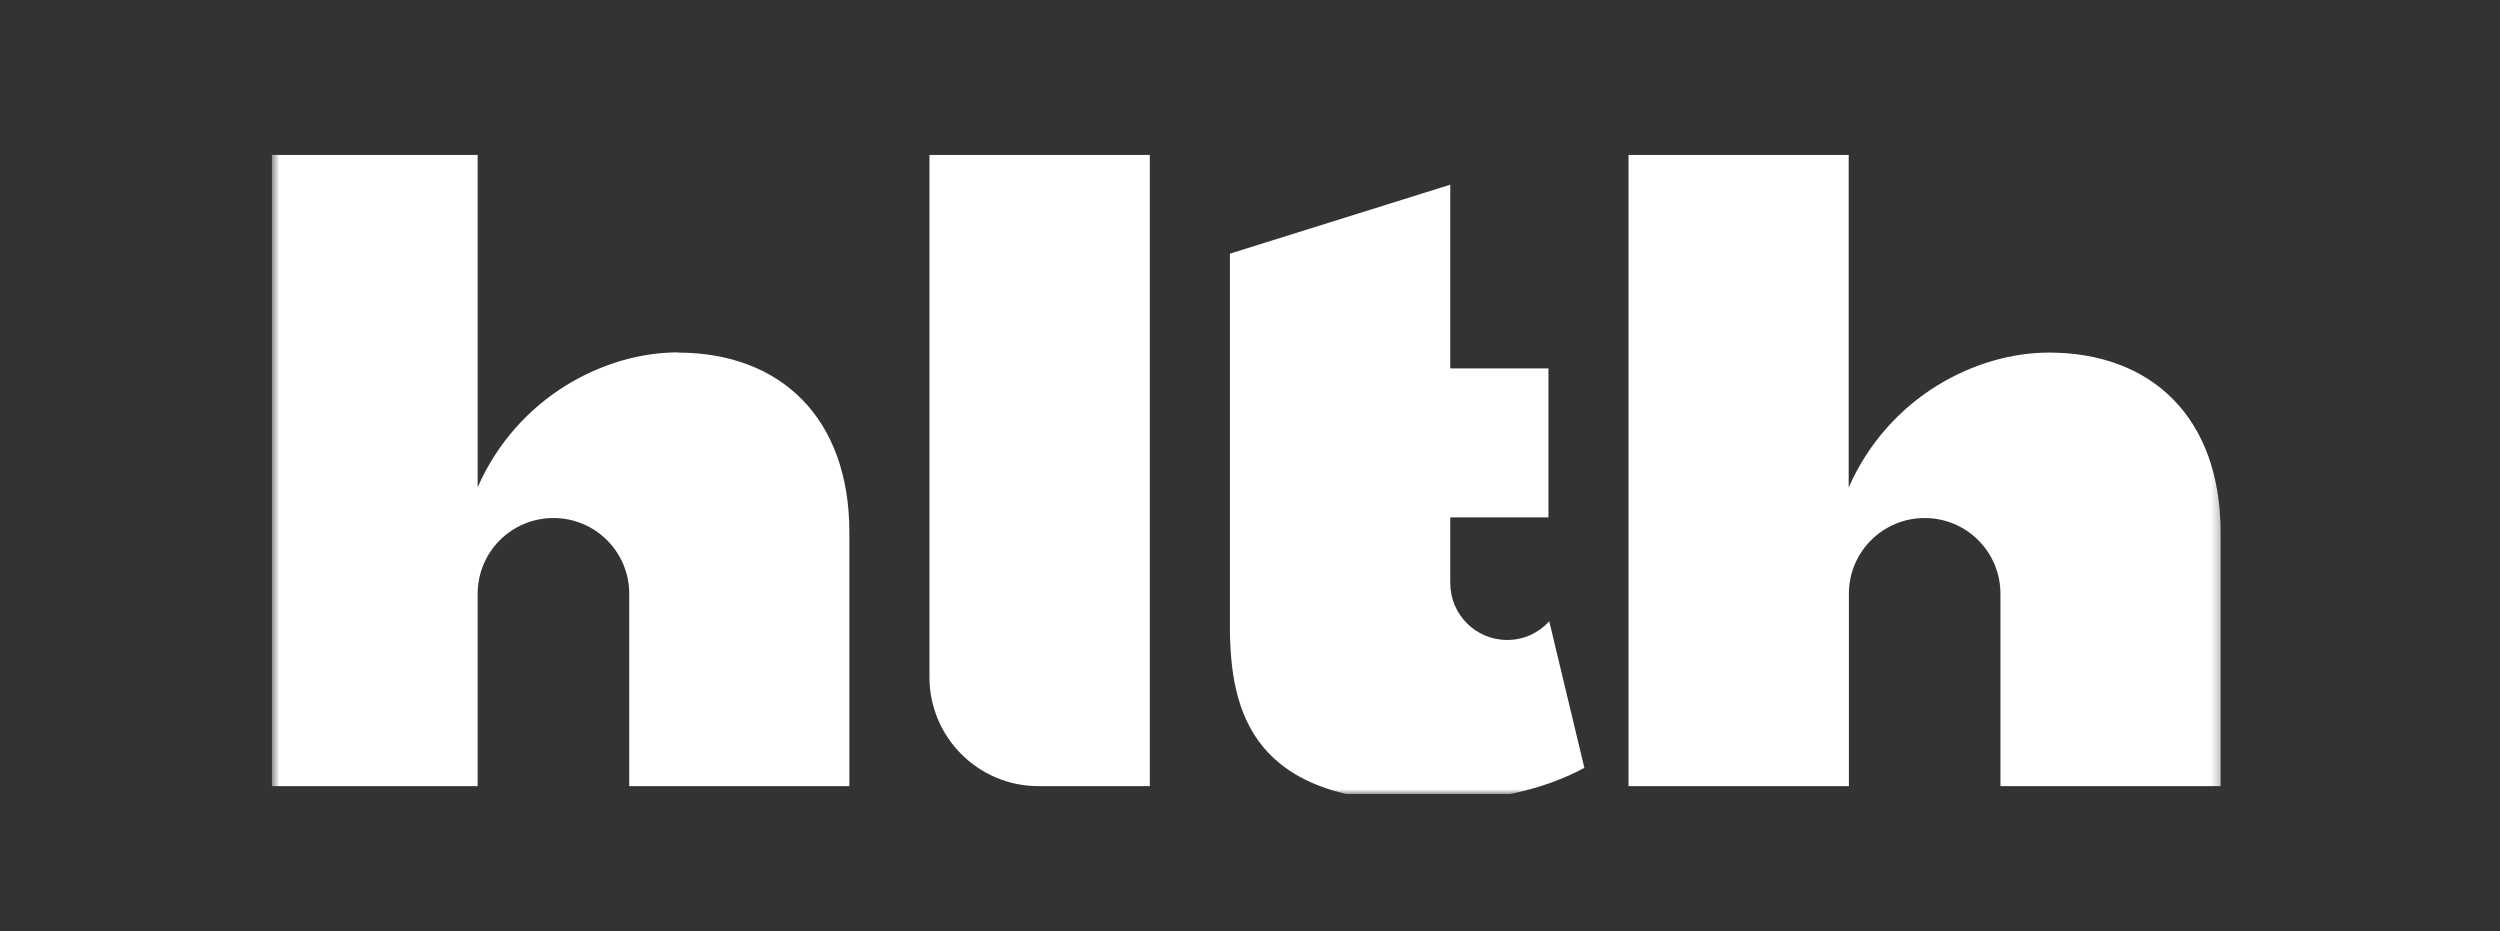 <svg width="255" height="95" viewBox="0 0 255 95" fill="none" xmlns="http://www.w3.org/2000/svg">
<rect x="0" y="0" width="255" height="95" fill="#333333" stroke="none"/>
<g clip-path="url(#clip0_8291_29219)">
<mask id="mask0_8291_29219" style="mask-type:luminance" maskUnits="userSpaceOnUse" x="27" y="13" width="200" height="68">
<path d="M226.711 13.999H27.711V80.999H226.711V13.999Z" fill="white"/>
</mask>
<g mask="url(#mask0_8291_29219)">
<path d="M69.145 35.943C61.751 35.943 52.827 40.402 48.721 49.699V15.801H26.245V80.184H48.721V60.565C48.721 56.294 52.178 52.839 56.451 52.839C60.724 52.839 64.181 56.294 64.181 60.565V80.184H86.636V54.305C86.636 42.643 79.64 35.964 69.124 35.964" fill="white"/>
<path d="M94.806 15.801V69.087C94.806 75.201 99.791 80.184 105.908 80.184H117.282V15.801H94.806Z" fill="white"/>
<path d="M158.024 63.372C156.956 64.544 155.448 65.277 153.73 65.277C150.525 65.277 147.928 62.681 147.928 59.478V52.778H157.941V37.577H147.928V18.838L125.451 25.873V63.833C125.451 72.71 127.797 81.797 145.246 81.797C151.887 81.797 157.249 80.666 161.606 78.321L158.024 63.372Z" fill="white"/>
<path d="M166.111 15.801V80.184H188.587V60.565C188.587 56.294 192.044 52.839 196.317 52.839C200.59 52.839 204.046 56.294 204.046 60.565V80.184H226.502V54.305C226.502 42.643 219.506 35.964 208.99 35.964C201.596 35.964 192.672 40.423 188.566 49.719V15.801H166.09H166.111Z" fill="white"/>
</g>
</g>
<defs>
<clipPath id="clip0_8291_29219">
<rect width="199" height="67" fill="white" transform="translate(27.711 14)"/>
</clipPath>
</defs>
</svg>
